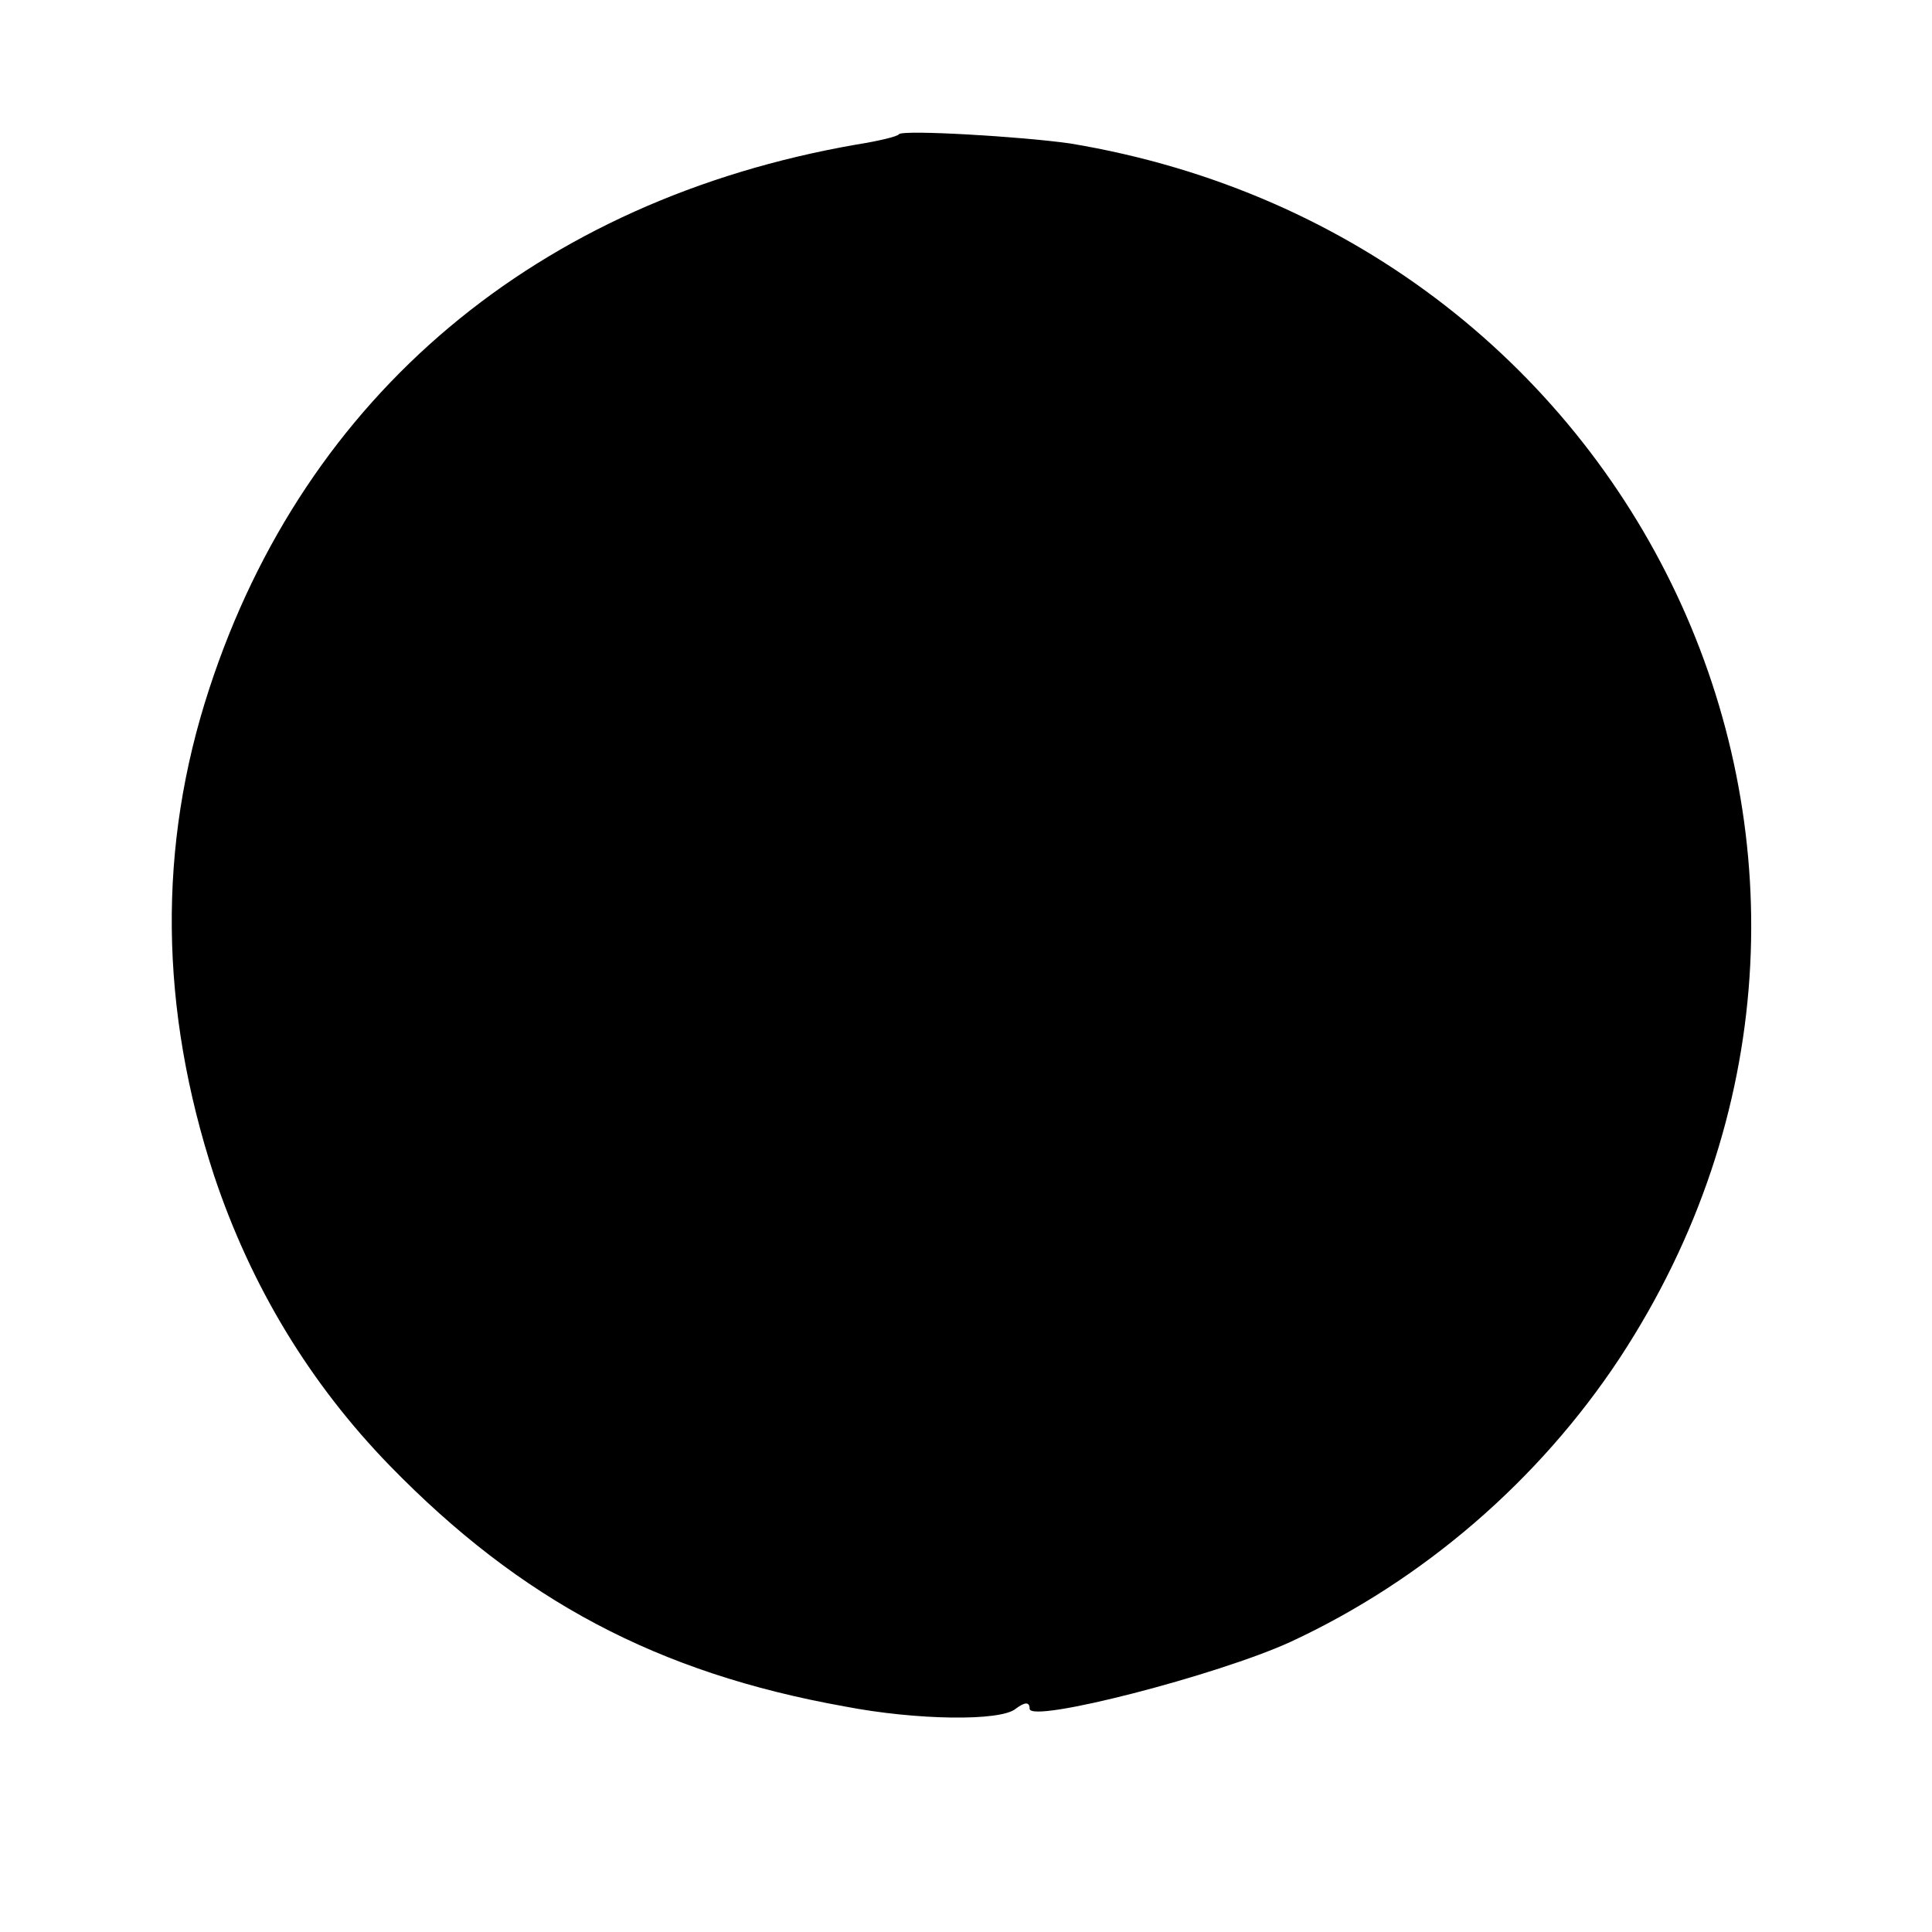 <?xml version="1.0" standalone="no"?>
<!DOCTYPE svg PUBLIC "-//W3C//DTD SVG 20010904//EN"
 "http://www.w3.org/TR/2001/REC-SVG-20010904/DTD/svg10.dtd">
<svg version="1.0" xmlns="http://www.w3.org/2000/svg"
 width="167pt" height="167pt" viewBox="0 0 167 167"
 preserveAspectRatio="xMidYMid meet">
<g transform="translate(0,167) scale(0.1,-0.1)"
fill="#000000" stroke="none">
<path d="M777 1554 c-1 -2 -18 -6 -37 -9 -275 -48 -476 -216 -559 -470 -45
-137 -43 -277 4 -421 32 -96 83 -180 152 -251 113 -116 231 -179 393 -208 62
-12 135 -13 148 -2 8 6 12 6 12 0 0 -13 163 29 226 58 114 53 214 139 284 245
275 419 26 967 -475 1050 -42 6 -144 12 -148 8z"/>
</g>
</svg>
